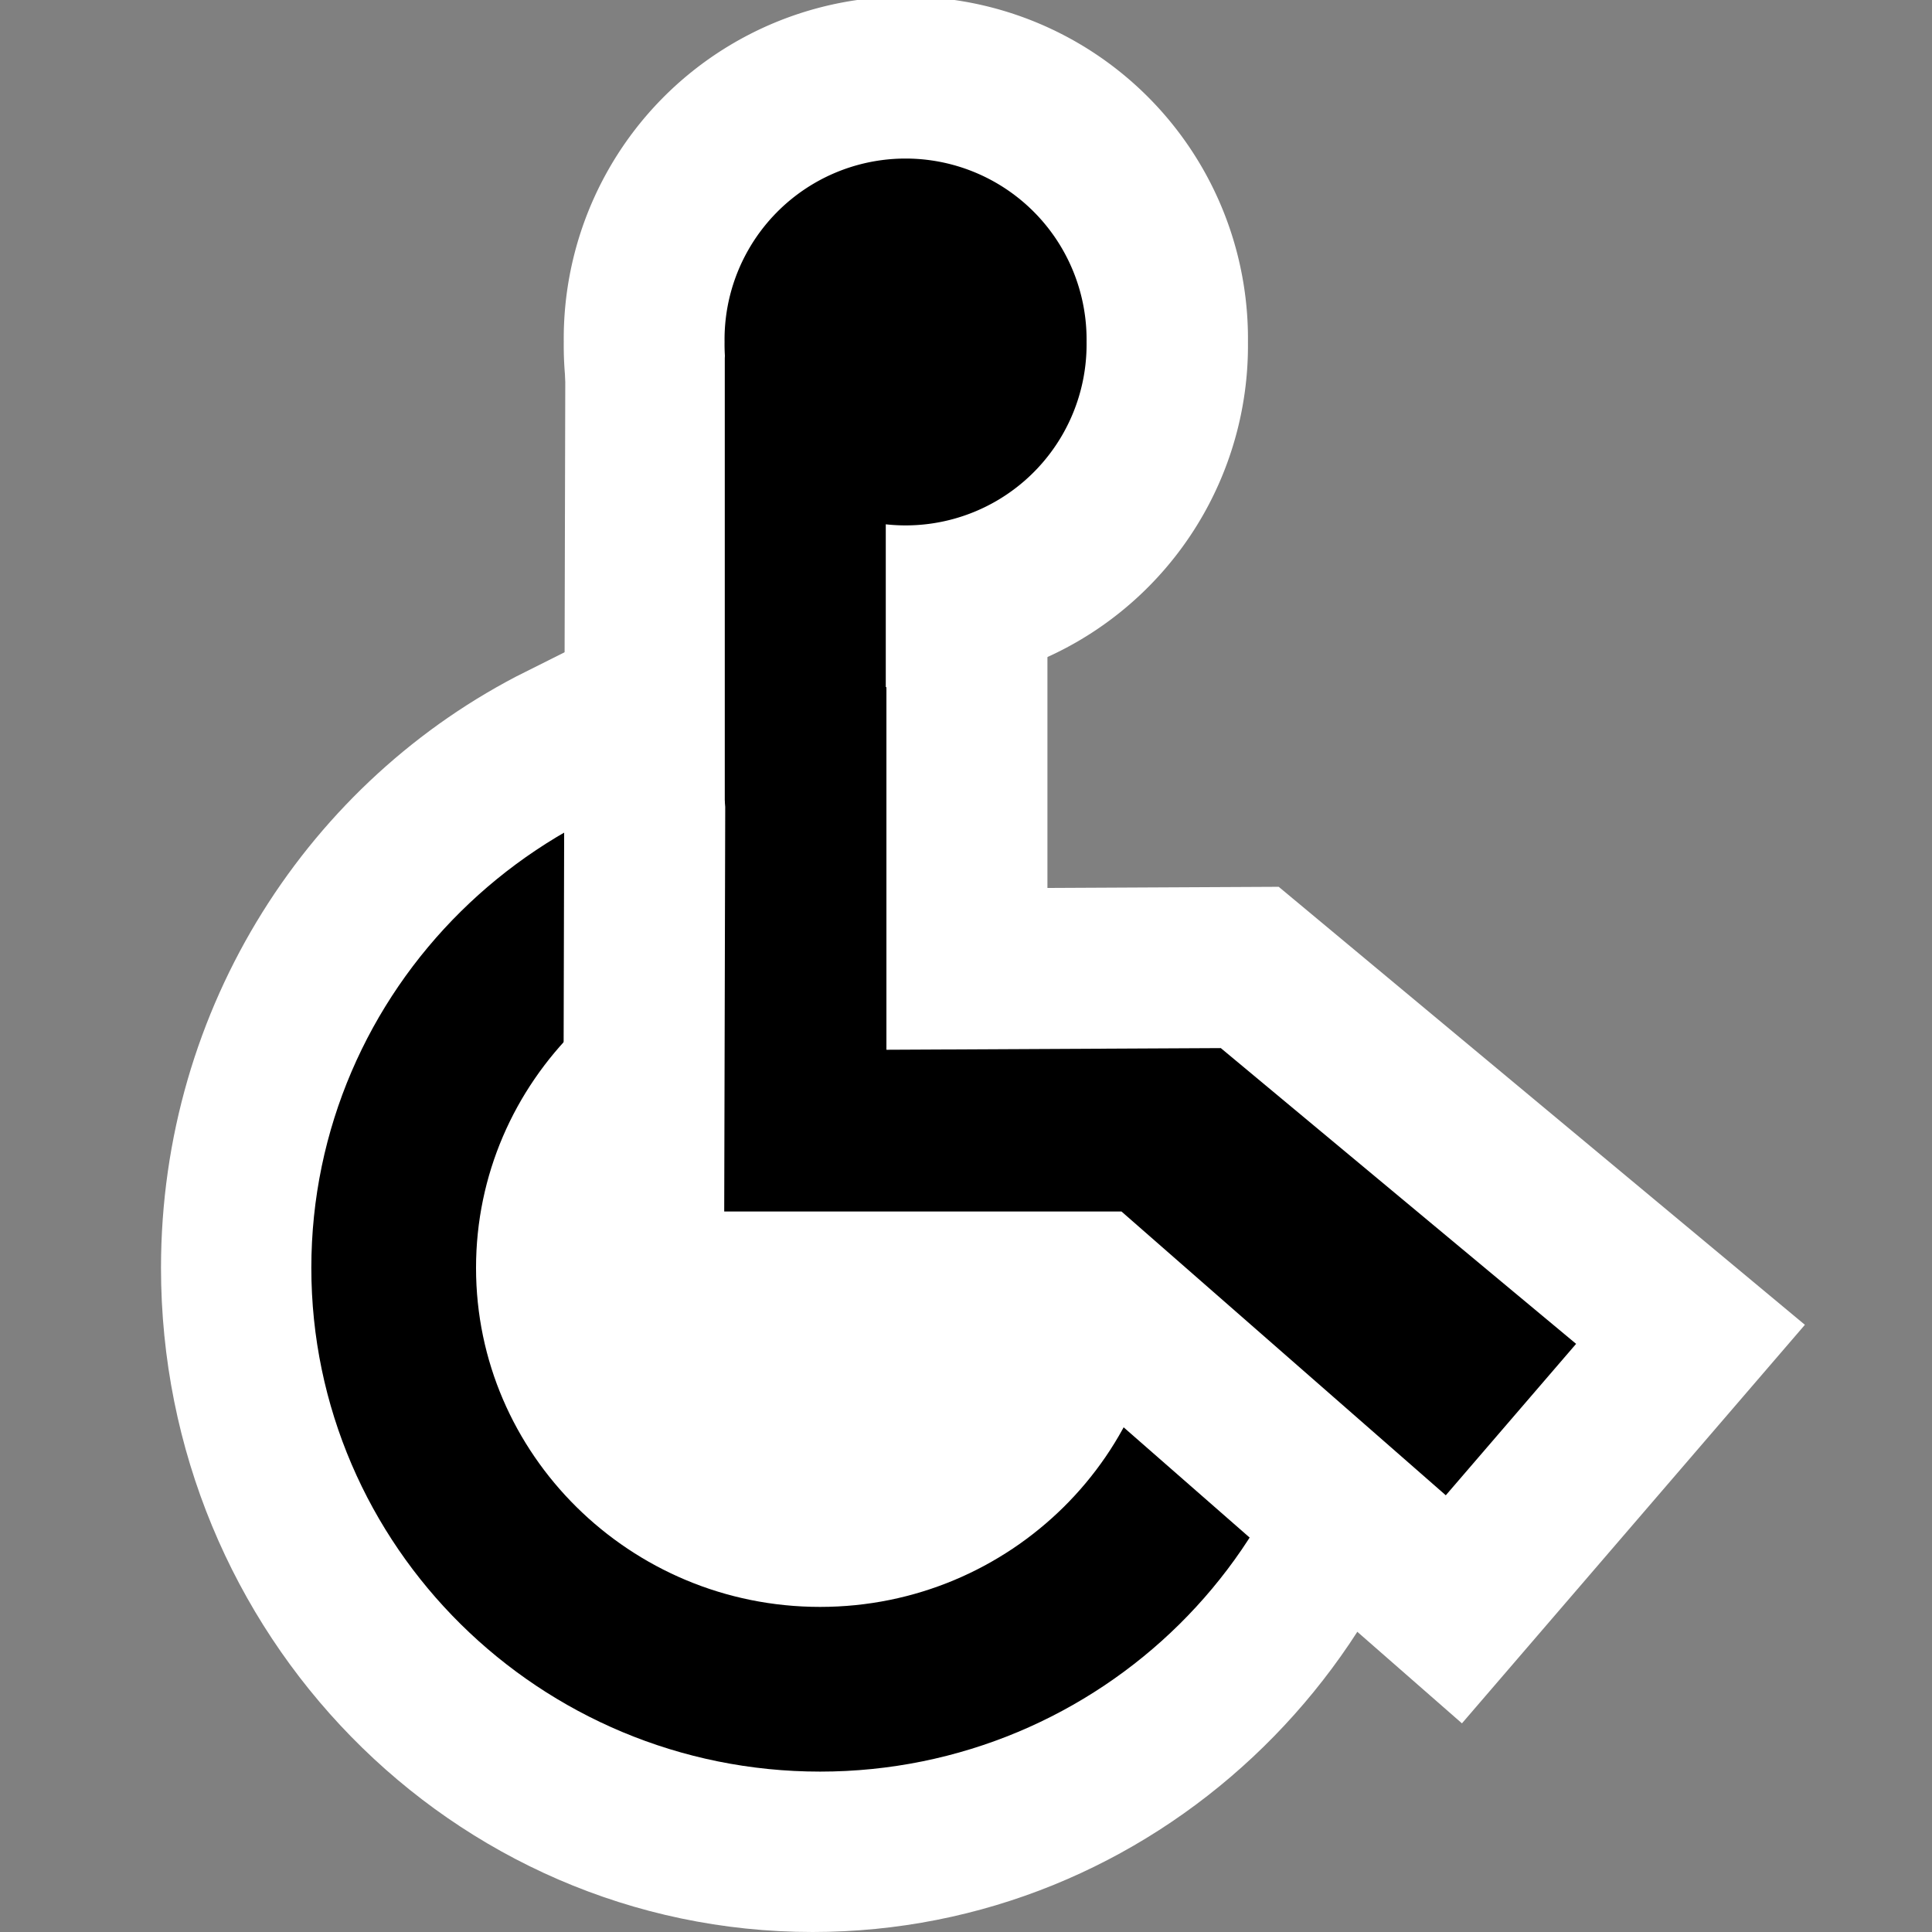 <?xml version="1.0" encoding="UTF-8" standalone="no"?>
<!-- Created with Inkscape (http://www.inkscape.org/) -->
<svg
   xmlns:dc="http://purl.org/dc/elements/1.1/"
   xmlns:cc="http://web.resource.org/cc/"
   xmlns:rdf="http://www.w3.org/1999/02/22-rdf-syntax-ns#"
   xmlns:svg="http://www.w3.org/2000/svg"
   xmlns="http://www.w3.org/2000/svg"
   xmlns:xlink="http://www.w3.org/1999/xlink"
   xmlns:sodipodi="http://sodipodi.sourceforge.net/DTD/sodipodi-0.dtd"
   xmlns:inkscape="http://www.inkscape.org/namespaces/inkscape"
   width="48px"
   height="48px"
   id="svg4974"
   sodipodi:version="0.32"
   inkscape:version="0.45.1"
   sodipodi:docbase="/home/luca/Scrivania/hc"
   sodipodi:docname="preferences-desktop-accessibility.svg"
   inkscape:output_extension="org.inkscape.output.svg.inkscape">
  <rect width="100%" height="100%" fill="#808080" stroke="none"/>
  <defs
     id="defs4976">
    <linearGradient
       gradientUnits="userSpaceOnUse"
       y2="16.052"
       x2="11.681"
       y1="28.438"
       x1="15"
       id="linearGradient7066"
       xlink:href="#linearGradient7060"
       inkscape:collect="always" />
    <linearGradient
       gradientUnits="userSpaceOnUse"
       y2="30.375"
       x2="15.5"
       y1="15.188"
       x1="5.25"
       id="linearGradient7038"
       xlink:href="#linearGradient7024"
       inkscape:collect="always"
       gradientTransform="matrix(0.927,0,0,0.927,30.228,2.783)" />
    <linearGradient
       gradientUnits="userSpaceOnUse"
       y2="26.812"
       x2="19.625"
       y1="2.312"
       x1="11.875"
       id="linearGradient7030"
       xlink:href="#linearGradient7024"
       inkscape:collect="always"
       gradientTransform="matrix(0.927,0,0,0.927,30.228,2.783)" />
    <linearGradient
       id="linearGradient7024">
      <stop
         id="stop7026"
         offset="0"
         style="stop-color:#729fcf;stop-opacity:1;" />
      <stop
         id="stop7028"
         offset="1"
         style="stop-color:#3465a4;stop-opacity:1" />
    </linearGradient>
    <linearGradient
       id="linearGradient7060"
       inkscape:collect="always">
      <stop
         id="stop7062"
         offset="0"
         style="stop-color:#729fcf;stop-opacity:1;" />
      <stop
         id="stop7064"
         offset="1"
         style="stop-color:#729fcf;stop-opacity:0;" />
    </linearGradient>
    <linearGradient
       inkscape:collect="always"
       xlink:href="#linearGradient7024"
       id="linearGradient6190"
       gradientUnits="userSpaceOnUse"
       gradientTransform="matrix(1.414,0,0,1.414,46.636,2.867)"
       x1="11.875"
       y1="2.312"
       x2="19.625"
       y2="26.812" />
    <linearGradient
       inkscape:collect="always"
       xlink:href="#linearGradient7024"
       id="linearGradient6193"
       gradientUnits="userSpaceOnUse"
       gradientTransform="matrix(1.414,0,0,1.414,46.636,2.867)"
       x1="5.25"
       y1="15.188"
       x2="15.5"
       y2="30.375" />
  </defs>
  <sodipodi:namedview
     id="base"
     pagecolor="#ffffff"
     bordercolor="#666666"
     borderopacity="1.0"
     inkscape:pageopacity="0"
     inkscape:pageshadow="2"
     inkscape:zoom="5.6568542"
     inkscape:cx="27.246233"
     inkscape:cy="13.36333"
     inkscape:current-layer="layer1"
     showgrid="true"
     inkscape:grid-bbox="true"
     inkscape:document-units="px"
     inkscape:window-width="1164"
     inkscape:window-height="855"
     inkscape:window-x="108"
     inkscape:window-y="116" />
  <g
     id="layer1"
     inkscape:label="Layer 1"
     inkscape:groupmode="layer">
    <path
       style="fill:#ffffff;fill-opacity:1;stroke:#ffffff;stroke-width:4;stroke-linecap:round;stroke-linejoin:miter;stroke-miterlimit:4;stroke-dasharray:none;stroke-dashoffset:0;stroke-opacity:1"
       d="M 13.969 18.469 C 9.255 20.827 6 25.778 6 31.5 C 6 39.504 12.356 46 20.188 46 C 27.561 46 33.628 40.228 34.312 32.875 L 14.875 32.875 C 14.376 32.875 13.969 32.499 13.969 32 L 13.969 18.469 z "
       id="path6164" />
    <path
       style="fill:#ffffff;fill-opacity:1;stroke:#000000;stroke-width:4.092;stroke-linecap:round;stroke-linejoin:miter;stroke-miterlimit:4;stroke-dasharray:none;stroke-dashoffset:0;stroke-opacity:1"
       d="M 20.375 21.031 C 14.531 21.031 9.781 25.729 9.781 31.5 C 9.781 37.271 14.531 41.969 20.375 41.969 C 26.219 41.969 30.969 37.271 30.969 31.5 C 30.969 31.489 30.969 31.479 30.969 31.469 L 22.031 31.469 C 21.532 31.469 21.125 31.061 21.125 30.562 L 21.125 21.062 C 20.872 21.045 20.633 21.031 20.375 21.031 z "
       id="path6174" />
    <path
       sodipodi:nodetypes="ccccccccc"
       id="path6162"
       d="M 36.121,39.983 L 27.111,32.099 L 15.988,32.099 L 16.04,11.149 L 24.023,11 L 24.023,24.071 L 31.05,24.036 L 42,33.151 L 36.121,39.983 z "
       style="fill:#000000;fill-opacity:1;fill-rule:evenodd;stroke:#ffffff;stroke-width:4;stroke-linecap:butt;stroke-linejoin:miter;stroke-miterlimit:4;stroke-dasharray:none;stroke-opacity:1" />
    <path
       transform="matrix(1.149,0,0,1.149,-0.345,1.182)"
       d="M 25.544 6.369 A 5.657 5.657 0 1 1  14.231,6.369 A 5.657 5.657 0 1 1  25.544 6.369 z"
       sodipodi:ry="5.6568542"
       sodipodi:rx="5.6568542"
       sodipodi:cy="6.3690882"
       sodipodi:cx="19.887379"
       id="path6178"
       style="fill:#ffffff;fill-opacity:1;stroke:#ffffff;stroke-width:3.481;stroke-linecap:round;stroke-linejoin:miter;stroke-miterlimit:4;stroke-dasharray:none;stroke-dashoffset:0;stroke-opacity:1"
       sodipodi:type="arc" />
    <path
       transform="matrix(0.795,0,0,0.795,6.688,3.433)"
       d="M 25.544 6.369 A 5.657 5.657 0 1 1  14.231,6.369 A 5.657 5.657 0 1 1  25.544 6.369 z"
       sodipodi:ry="5.6568542"
       sodipodi:rx="5.6568542"
       sodipodi:cy="6.3690882"
       sodipodi:cx="19.887379"
       id="path6180"
       style="fill:#000000;fill-opacity:1;stroke:none;stroke-width:4.553;stroke-linecap:round;stroke-linejoin:miter;stroke-miterlimit:4;stroke-dasharray:none;stroke-dashoffset:0;stroke-opacity:1"
       sodipodi:type="arc" />
    <rect
       style="opacity:1;fill:#000000;fill-opacity:1;stroke:none;stroke-width:4;stroke-linecap:round;stroke-linejoin:miter;stroke-miterlimit:4;stroke-dasharray:none;stroke-dashoffset:0;stroke-opacity:1"
       id="rect6182"
       width="4"
       height="12.776"
       x="18.007"
       y="8"
       rx="0.9"
       ry="0.9" />
    <rect
       style="opacity:0.6;fill:none;fill-opacity:0.809;stroke:none;stroke-width:1;stroke-linecap:round;stroke-linejoin:round;stroke-miterlimit:4;stroke-dasharray:none;stroke-opacity:0.706"
       id="rect2170"
       width="48"
       height="48"
       x="0"
       y="0"
       rx="0"
       ry="0" />
  </g>
</svg>
